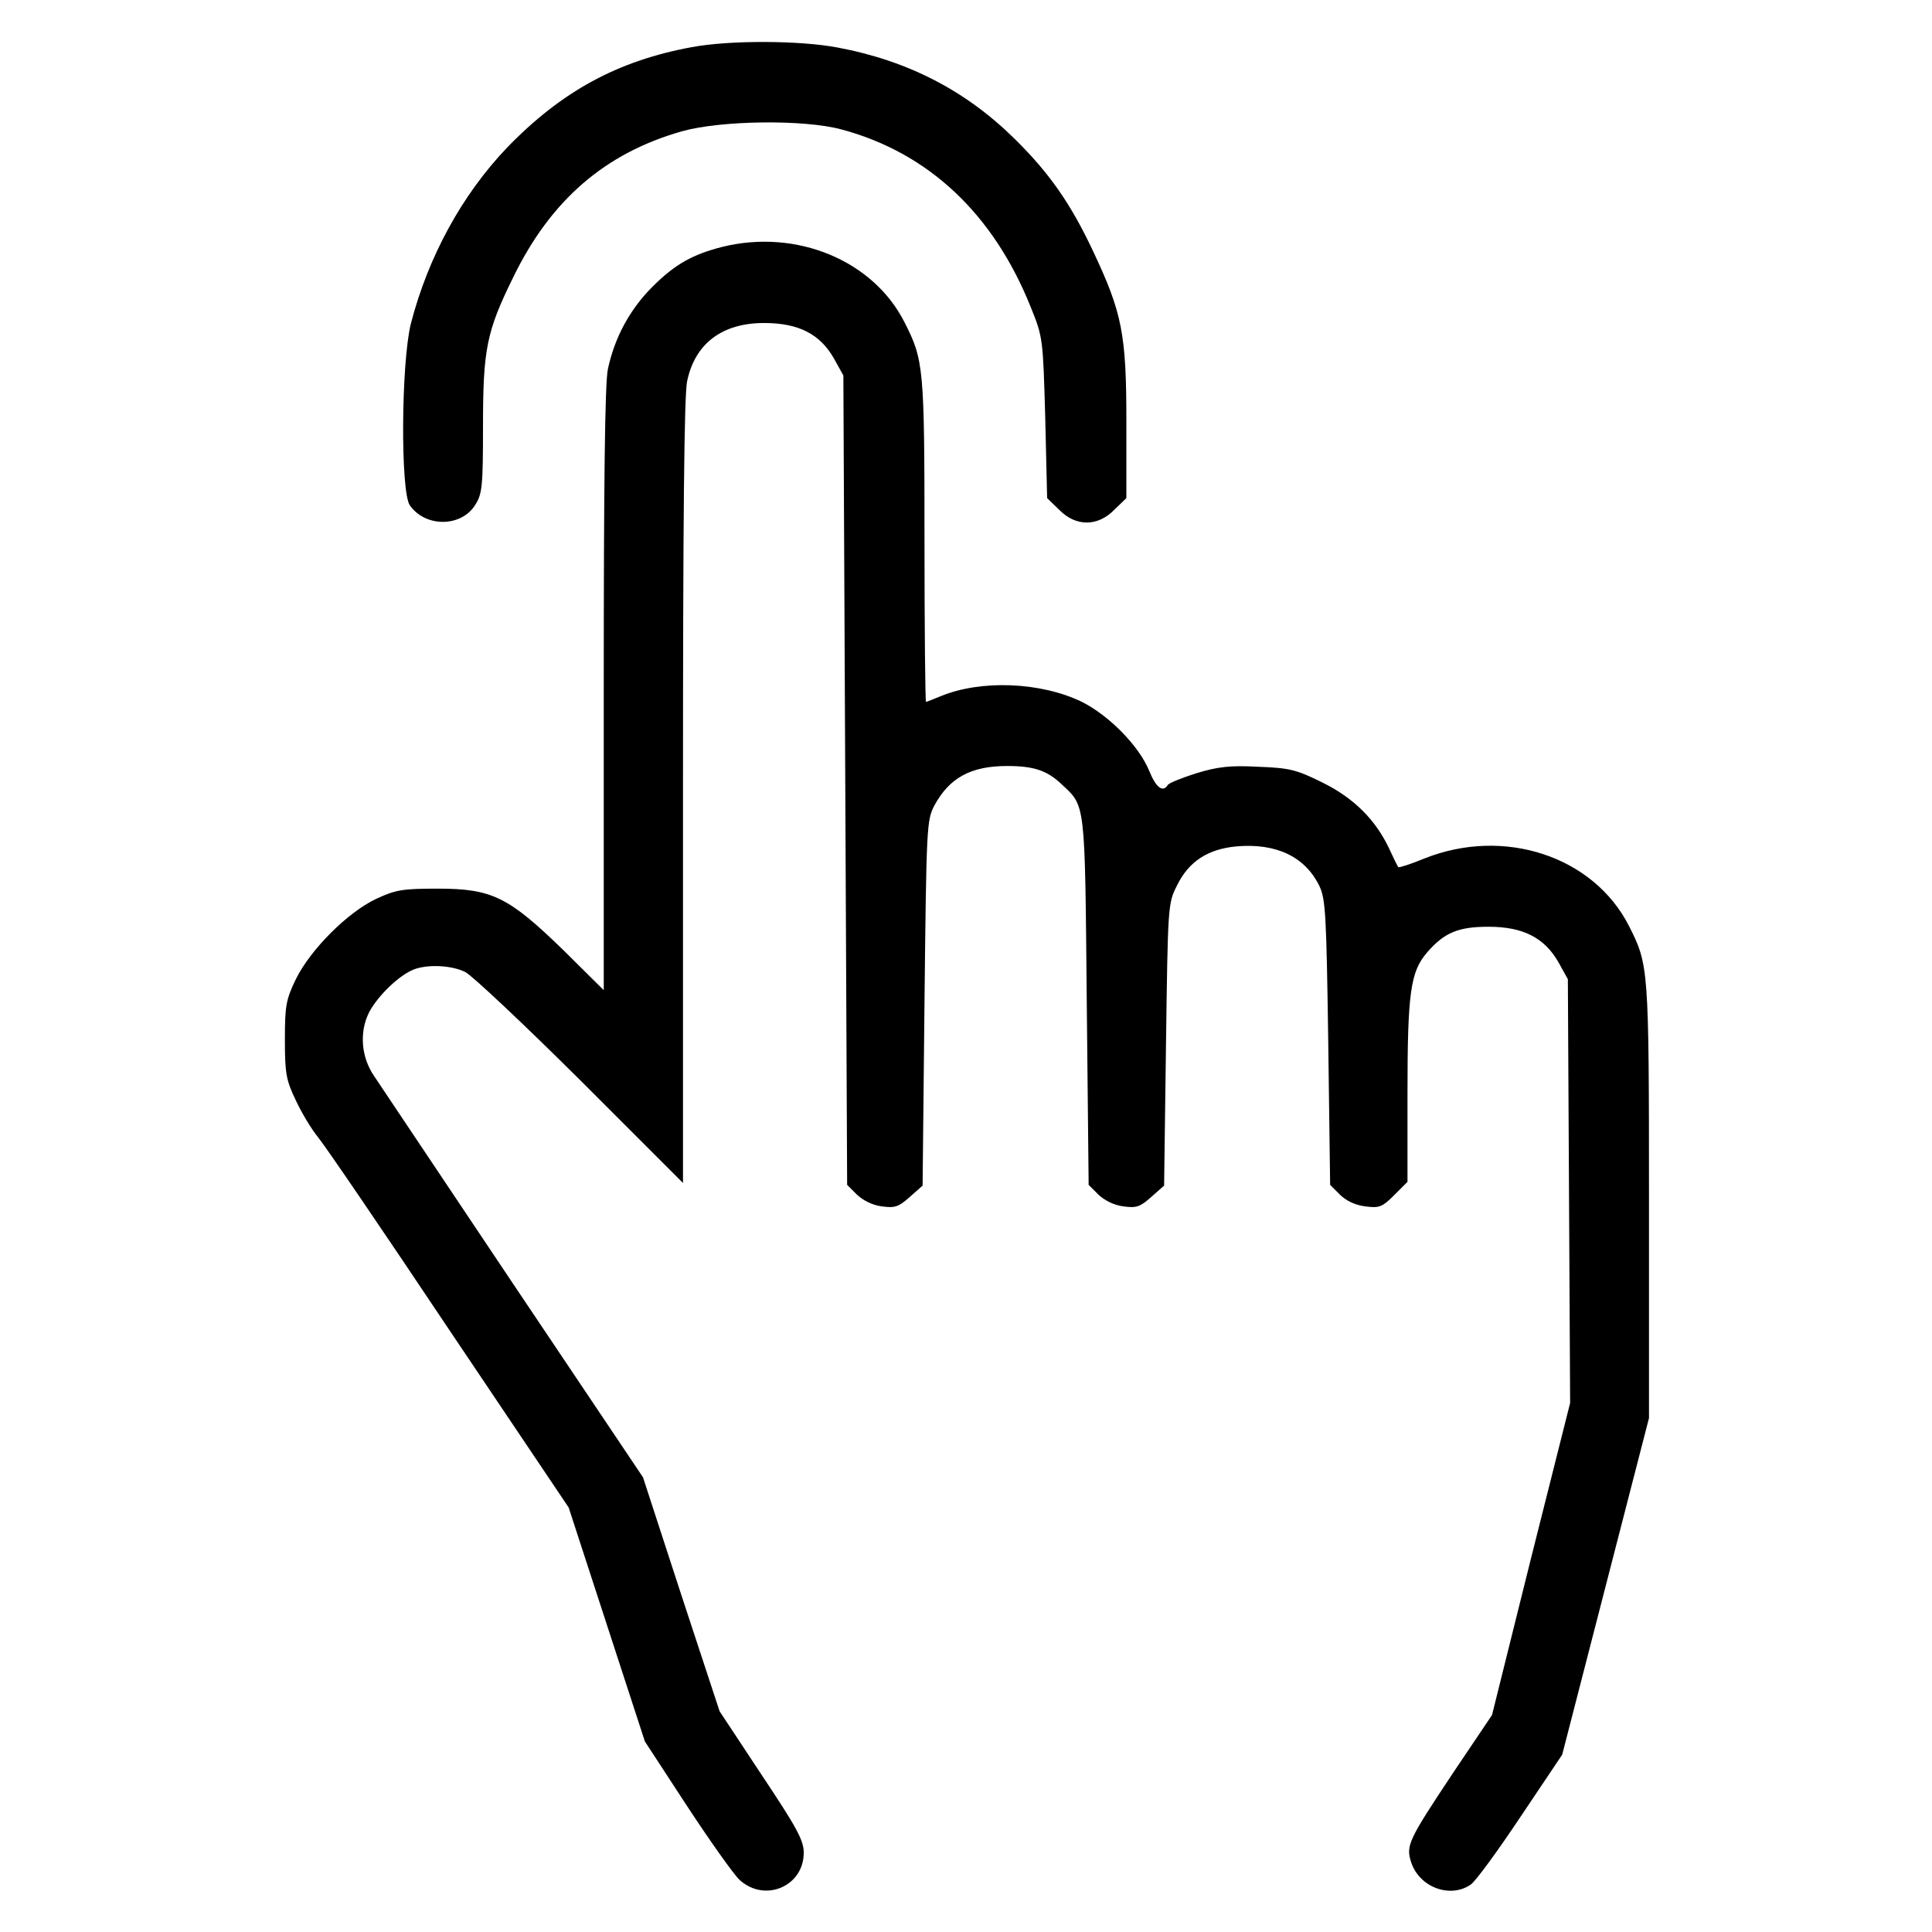 <?xml version="1.0" encoding="UTF-8" standalone="no"?>
<svg xmlns="http://www.w3.org/2000/svg" version="1.0" width="512pt" height="512pt" viewBox="0 0 512 512" preserveAspectRatio="xMidYMid meet">
  <g transform="translate(0,512) scale(0.1,-0.1)" fill="#000000" stroke="none">
    <path d="M1833 4995 c-196 -36 -345 -117 -490 -267 -119 -125 -208 -288 -254 -465 -26 -104 -28 -445 -3 -482 42 -60 138 -58 174 2 18 28 20 51 20 206 0 205 9 252 80 396 99 204 243 329 447 387 103 29 323 32 423 5 231 -62 403 -224 502 -472 32 -79 32 -83 38 -292 l5 -213 32 -31 c44 -45 102 -45 146 0 l32 31 0 203 c0 232 -11 288 -89 453 -59 125 -115 205 -205 294 -130 129 -284 209 -471 244 -99 19 -286 20 -387 1z"></path>
    <path d="M1915 4466 c-79 -20 -126 -46 -186 -106 -60 -60 -100 -134 -118 -218 -8 -36 -11 -302 -11 -849 l0 -797 -107 106 c-145 141 -189 163 -333 163 -94 0 -111 -3 -163 -27 -76 -36 -174 -134 -213 -213 -26 -54 -29 -70 -29 -160 0 -88 3 -107 28 -159 15 -33 42 -78 60 -100 19 -23 175 -252 348 -511 l316 -470 101 -310 101 -310 111 -170 c61 -93 124 -182 140 -197 67 -61 170 -17 170 72 0 33 -18 66 -112 207 l-111 168 -102 310 -101 310 -345 514 c-189 283 -355 530 -368 550 -34 50 -39 116 -13 168 23 44 80 99 119 114 37 14 100 11 136 -7 18 -9 155 -138 305 -287 l272 -272 0 1037 c0 716 3 1053 11 1088 21 100 93 154 204 154 91 0 148 -29 185 -94 l25 -45 5 -1072 5 -1073 26 -26 c16 -15 41 -28 66 -31 35 -5 45 -1 74 25 l34 30 5 484 c5 470 6 484 26 523 40 74 97 105 193 105 71 0 106 -12 144 -48 64 -60 62 -41 67 -574 l5 -488 26 -26 c16 -15 41 -28 66 -31 35 -5 45 -1 74 25 l34 30 5 374 c5 367 5 374 29 421 31 64 82 97 158 104 105 9 181 -27 219 -104 17 -35 19 -73 24 -415 l5 -378 26 -26 c16 -16 41 -28 67 -31 37 -5 45 -2 77 30 l35 35 0 236 c0 266 8 321 52 372 46 53 83 68 163 68 91 0 148 -29 185 -94 l25 -45 3 -561 3 -562 -104 -413 -103 -414 -103 -153 c-119 -179 -126 -193 -111 -238 22 -66 104 -96 158 -58 13 9 72 90 132 180 l110 164 115 446 115 446 0 577 c0 619 -1 624 -53 727 -94 185 -331 263 -542 179 -36 -15 -68 -25 -69 -23 -2 1 -13 24 -25 50 -36 76 -94 134 -178 175 -67 33 -85 38 -169 41 -74 4 -107 0 -163 -17 -38 -12 -73 -26 -76 -31 -13 -21 -31 -8 -49 36 -27 67 -107 148 -179 184 -109 53 -268 59 -374 15 -20 -8 -37 -15 -39 -15 -2 0 -4 192 -4 428 0 458 -2 478 -53 578 -83 164 -286 248 -482 200z"></path>
  </g>
</svg>
